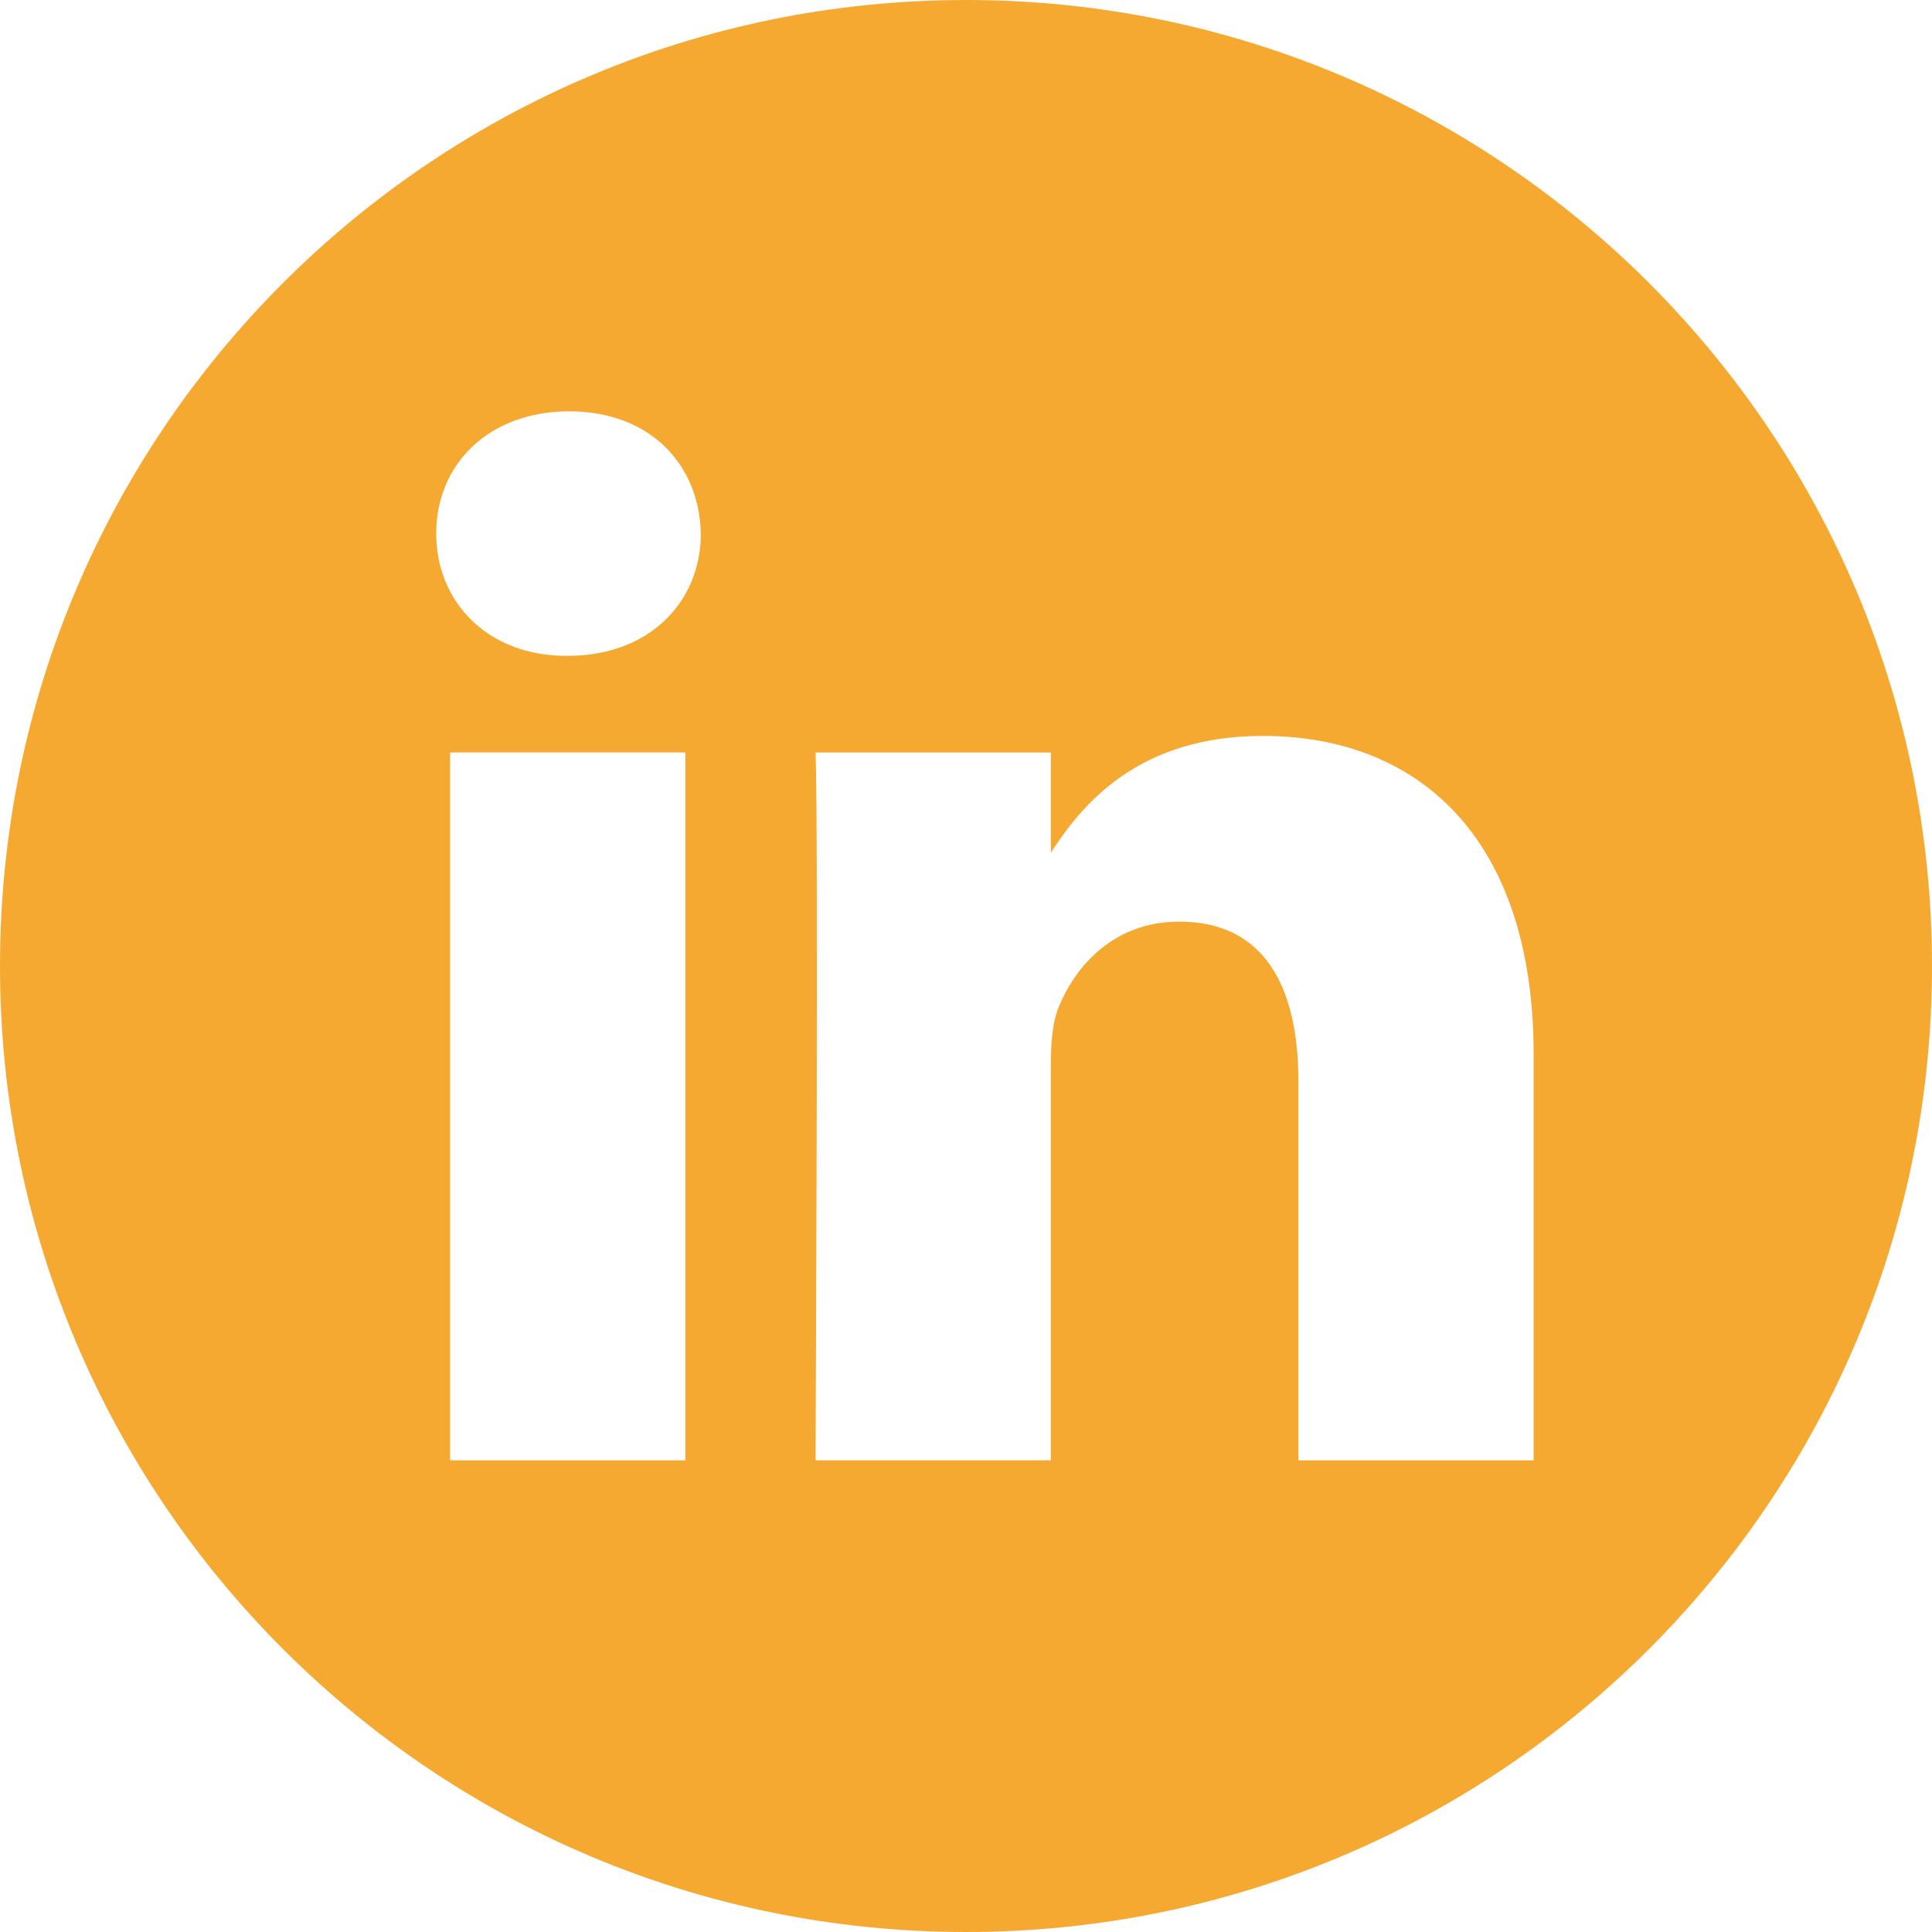 <svg xmlns="http://www.w3.org/2000/svg" width="32" height="32" viewBox="0 0 32 32">
    <g fill="none" fill-rule="evenodd">
        <g fill="#F6A931" fill-rule="nonzero">
            <g>
                <g>
                    <g>
                        <path d="M16 0C7.165 0 0 7.165 0 16s7.165 16 16 16 16-7.165 16-16S24.835 0 16 0zm-4.65 24.188H7.455V12.463h3.897v11.723zM9.403 10.863h-.025c-1.308 0-2.153-.9-2.153-2.025 0-1.15.871-2.025 2.204-2.025 1.333 0 2.154.875 2.179 2.025 0 1.125-.846 2.025-2.205 2.025zm16 13.325h-3.897v-6.272c0-1.576-.564-2.651-1.974-2.651-1.076 0-1.718.725-2 1.425-.102.25-.127.6-.127.95v6.547h-3.897s.051-10.623 0-11.723h3.897v1.66c.517-.799 1.444-1.935 3.511-1.935 2.564 0 4.486 1.676 4.486 5.276v6.723z" transform="translate(-263 -860) translate(0 600) translate(80 177) translate(183 83)"/>
                    </g>
                </g>
            </g>
        </g>
    </g>
</svg>
